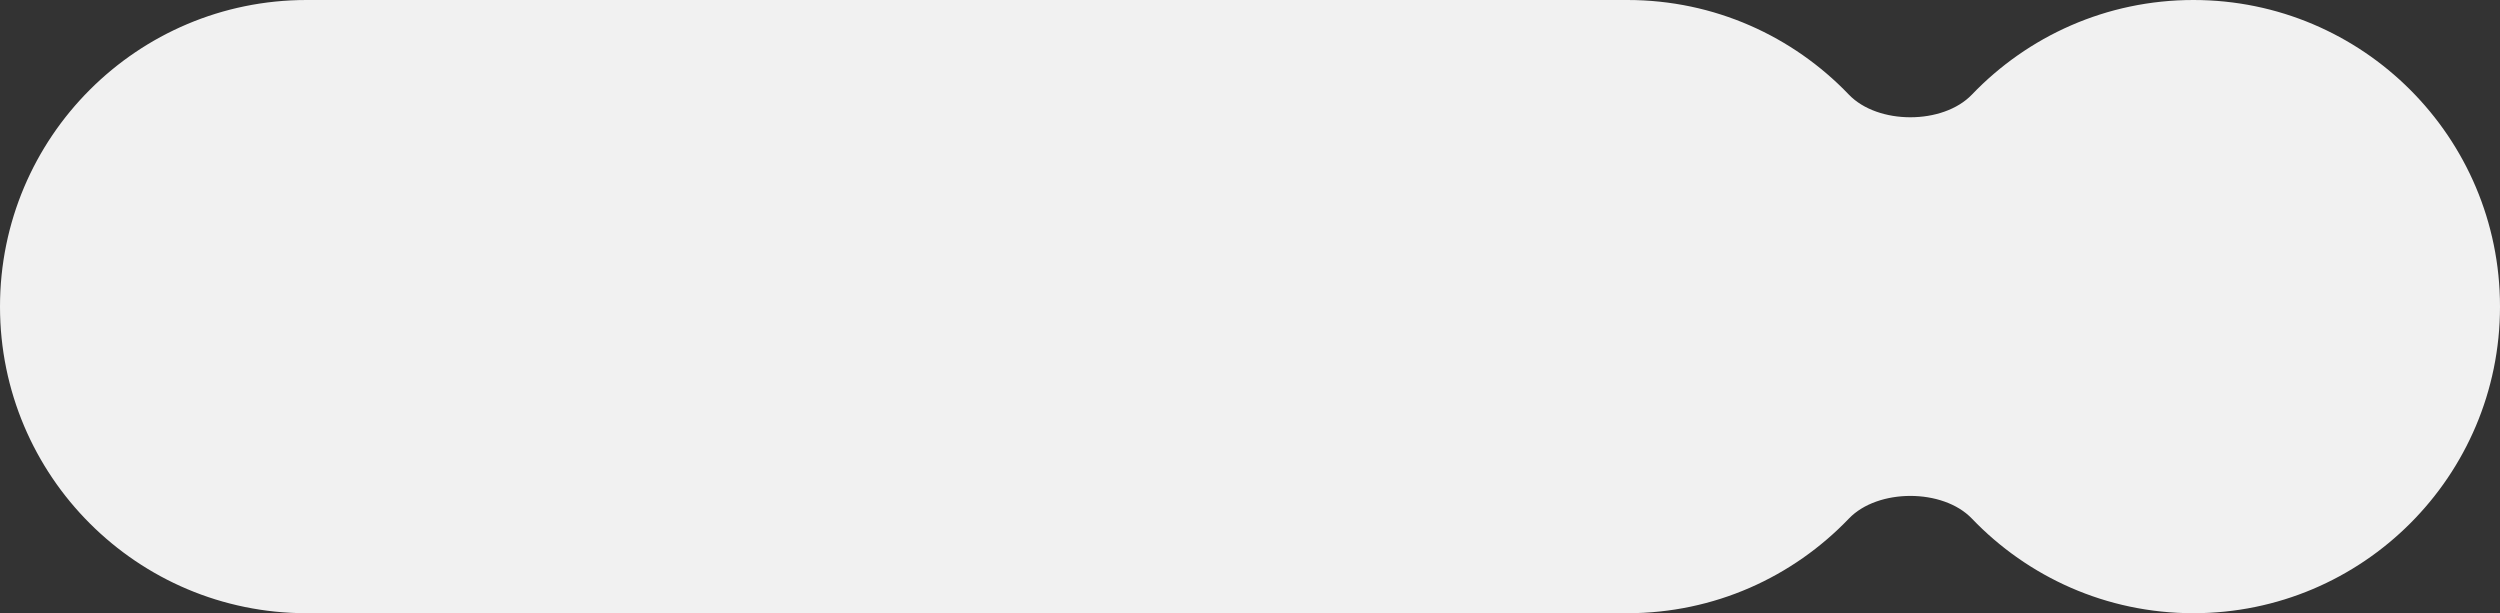 <?xml version="1.0" encoding="UTF-8"?> <svg xmlns="http://www.w3.org/2000/svg" width="106" height="26" viewBox="0 0 106 26" fill="none"><rect x="0" y="0" width="106" height="26" fill="#333333" stroke="none"/><path d="M69 0C72.692 6.2945e-07 76.024 1.539 78.391 4.011C79.619 5.293 82.381 5.293 83.609 4.011C85.976 1.539 89.308 0 93 0C100.18 0 106 5.82 106 13C106 20.18 100.18 26 93 26C89.308 26 85.976 24.461 83.609 21.989C82.381 20.706 79.619 20.706 78.391 21.989C76.024 24.461 72.692 26 69 26H13C5.82 26 0 20.18 0 13C0 5.82 5.82 0 13 0H69Z" fill="#F1F1F1"></path></svg> 